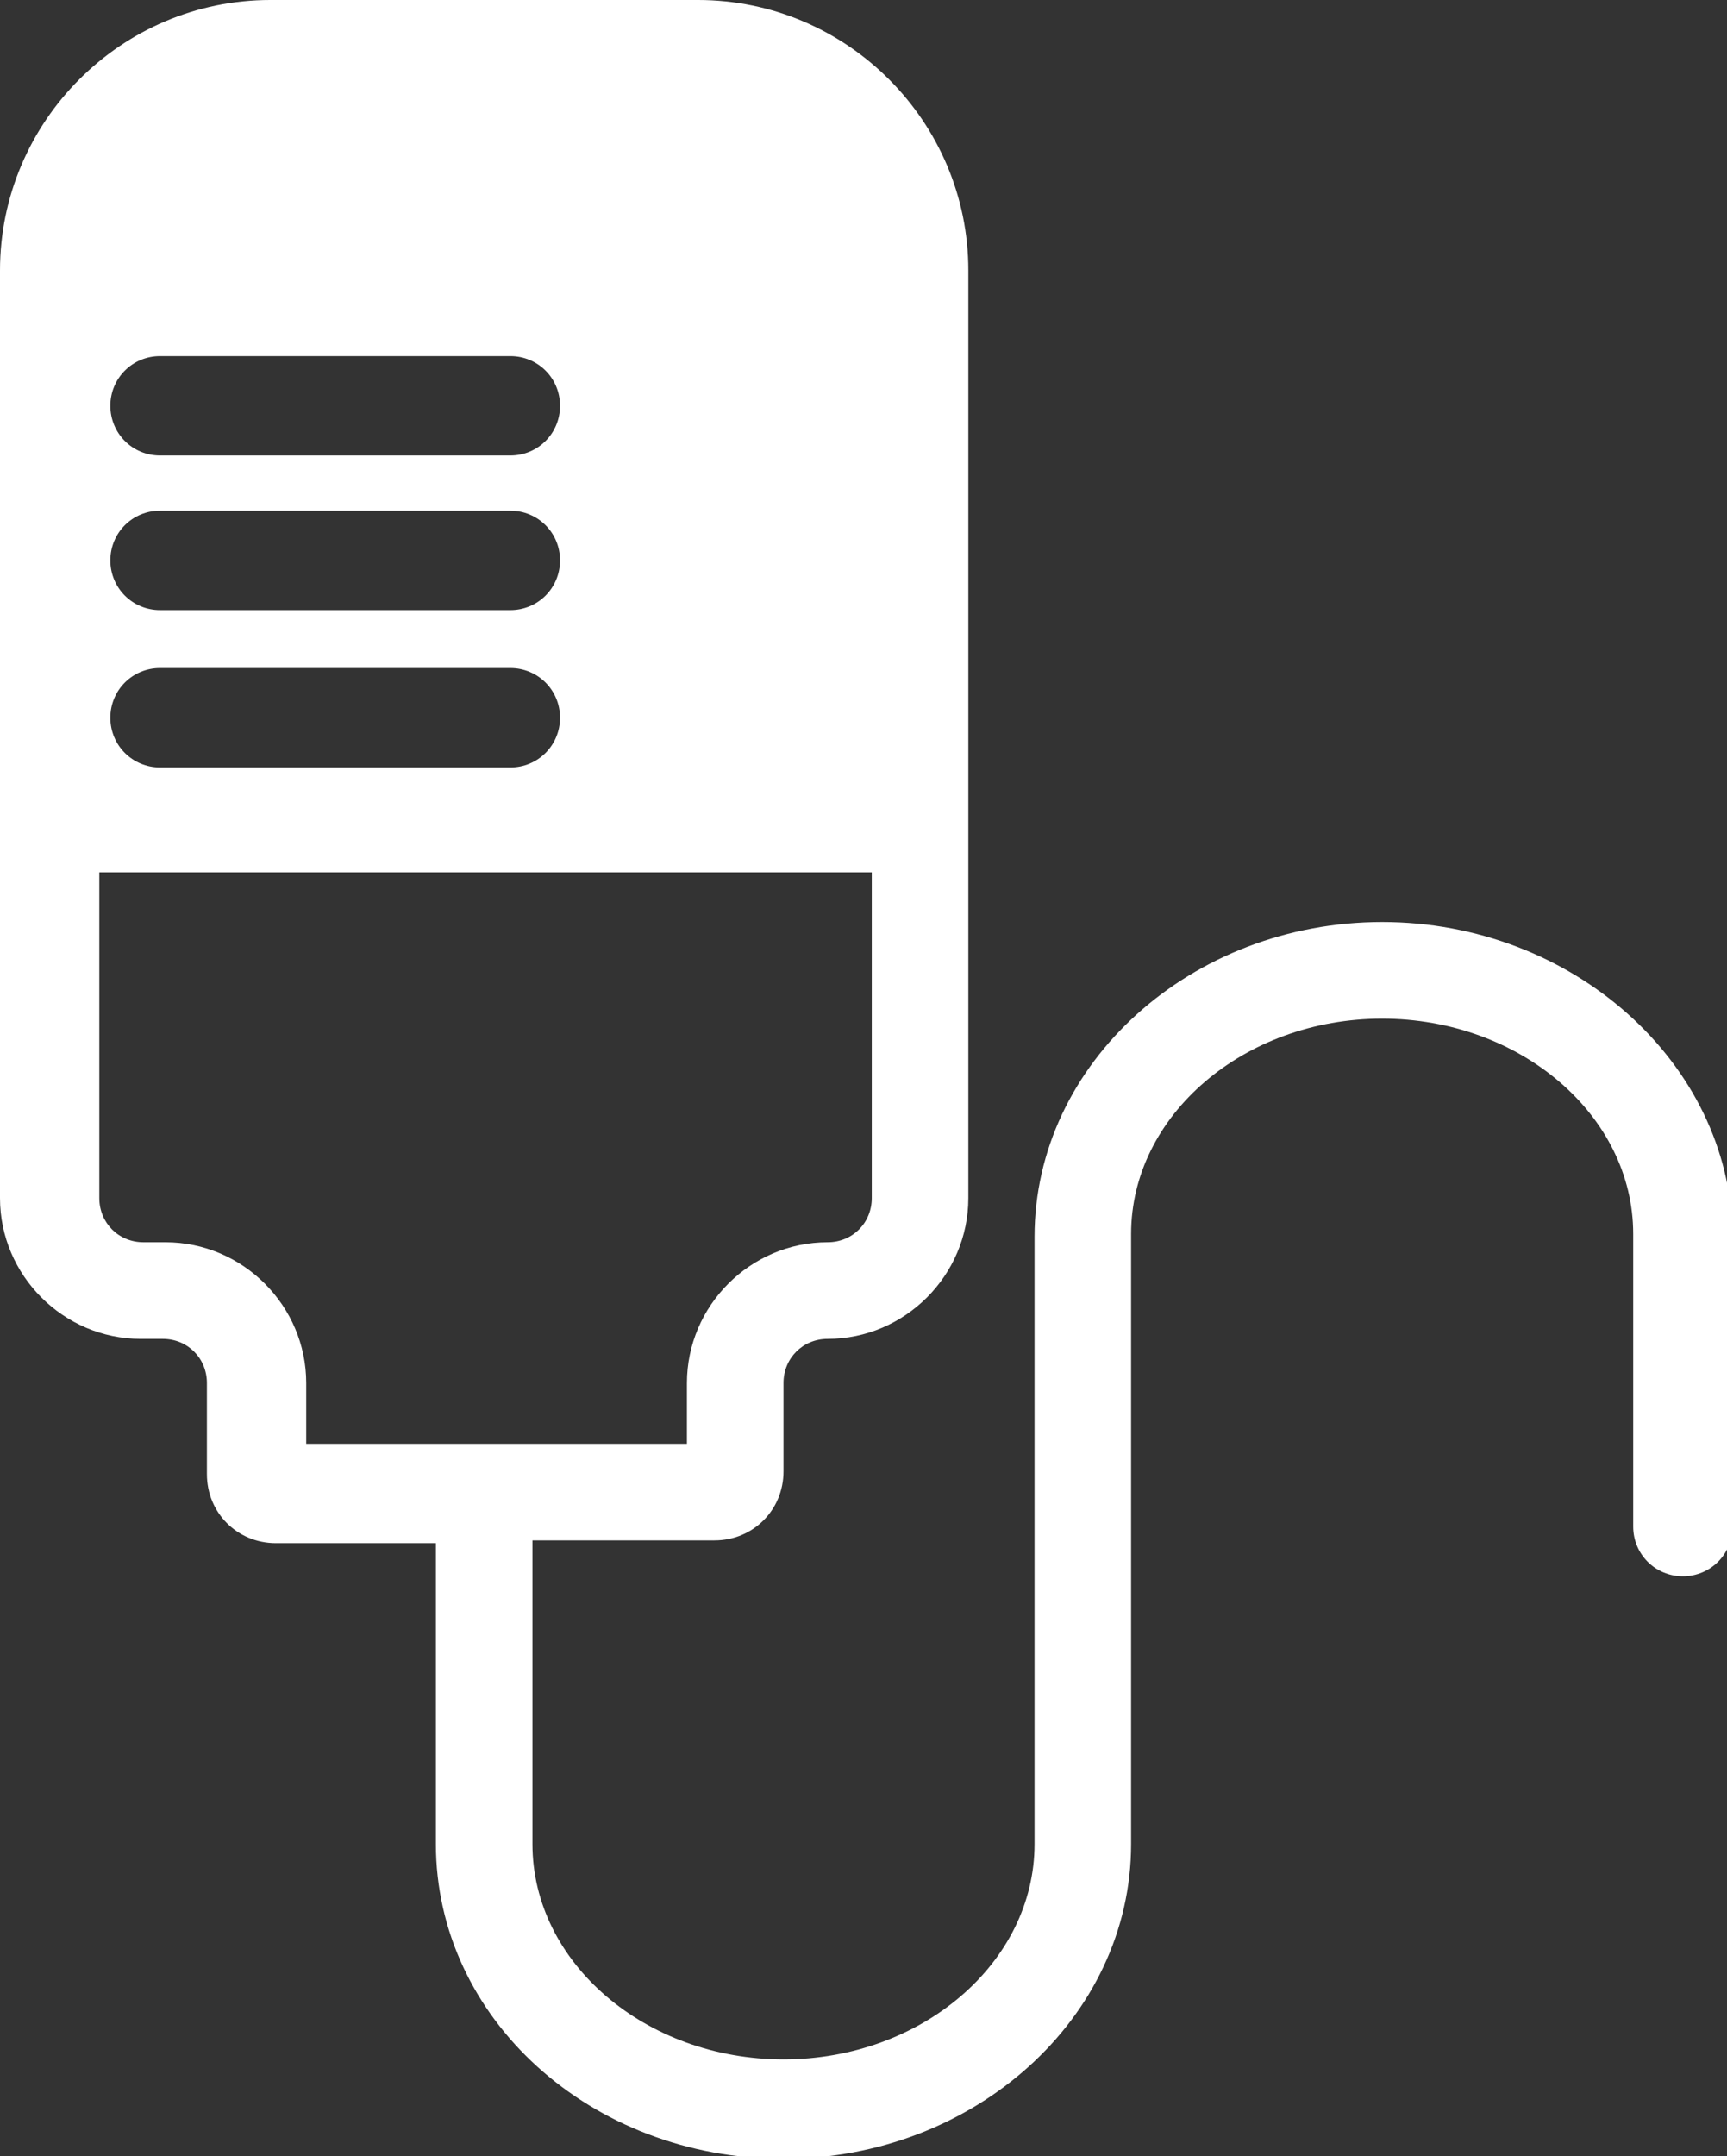<?xml version="1.0" encoding="utf-8"?>
<!-- Generator: Adobe Illustrator 18.1.1, SVG Export Plug-In . SVG Version: 6.00 Build 0)  -->
<!DOCTYPE svg PUBLIC "-//W3C//DTD SVG 1.1 Tiny//EN" "http://www.w3.org/Graphics/SVG/1.1/DTD/svg11-tiny.dtd">
<svg version="1.1" baseProfile="tiny" id="Capa_1" xmlns="http://www.w3.org/2000/svg" xmlns:xlink="http://www.w3.org/1999/xlink"
	 x="0px" y="0px" width="62.6px" height="78.1px" viewBox="266.3 381.9 62.6 78.1" xml:space="preserve">
<rect x="266.3" y="381.9" width="62.6" height="78.1" fill="#333333" stroke="none"/>
<path fill="#FFFFFF" d="M316.4,415.3c-6.9,0-12.6,5.1-12.6,11.4v10.6c0,0.1,0,0.2,0,0.4c0,0.1,0,0.2,0,0.4v10.6
	c0,4.3-4.1,7.8-9.1,7.8c-5,0-9.1-3.5-9.1-7.8V438c0-0.1,0-0.2,0-0.3h6.6c1.4,0,2.5-1.1,2.5-2.5V432c0-0.9,0.7-1.6,1.6-1.6
	c2.8,0,5.1-2.3,5.1-5.1v-33.6c0-5.4-4.4-9.8-9.8-9.8h-15.5c-5.4,0-9.8,4.4-9.8,9.8v33.6c0,2.8,2.3,5.1,5.1,5.1h0.8
	c0.9,0,1.6,0.7,1.6,1.6v3.3c0,1.4,1.1,2.5,2.5,2.5h5.8c0,0.1,0,0.2,0,0.3v10.6c0,6.3,5.6,11.4,12.6,11.4c6.9,0,12.6-5.1,12.6-11.4
	V438c0-0.1,0-0.2,0-0.4c0-0.1,0-0.2,0-0.4v-10.6c0-4.3,4.1-7.8,9.1-7.8c5,0,9.1,3.5,9.1,7.8v10.6c0,1,0.8,1.8,1.8,1.8
	s1.8-0.8,1.8-1.8v-10.6C329,420.4,323.3,415.3,316.4,415.3z M272.1,394.8h12.7c1,0,1.8,0.8,1.8,1.8c0,1-0.8,1.8-1.8,1.8h-12.7
	c-1,0-1.8-0.8-1.8-1.8C270.3,395.6,271.1,394.8,272.1,394.8z M272.1,400.4h12.7c1,0,1.8,0.8,1.8,1.8s-0.8,1.8-1.8,1.8h-12.7
	c-1,0-1.8-0.8-1.8-1.8S271.1,400.4,272.1,400.4z M272.1,406.1h12.7c1,0,1.8,0.8,1.8,1.8s-0.8,1.8-1.8,1.8h-12.7
	c-1,0-1.8-0.8-1.8-1.8S271.1,406.1,272.1,406.1z M277.4,434.2V432c0-2.8-2.3-5.1-5.1-5.1h-0.8c-0.9,0-1.6-0.7-1.6-1.6v-11.8h28v11.8
	c0,0.9-0.7,1.6-1.6,1.6c-2.8,0-5.1,2.3-5.1,5.1v2.2H277.4z"/>
</svg>
